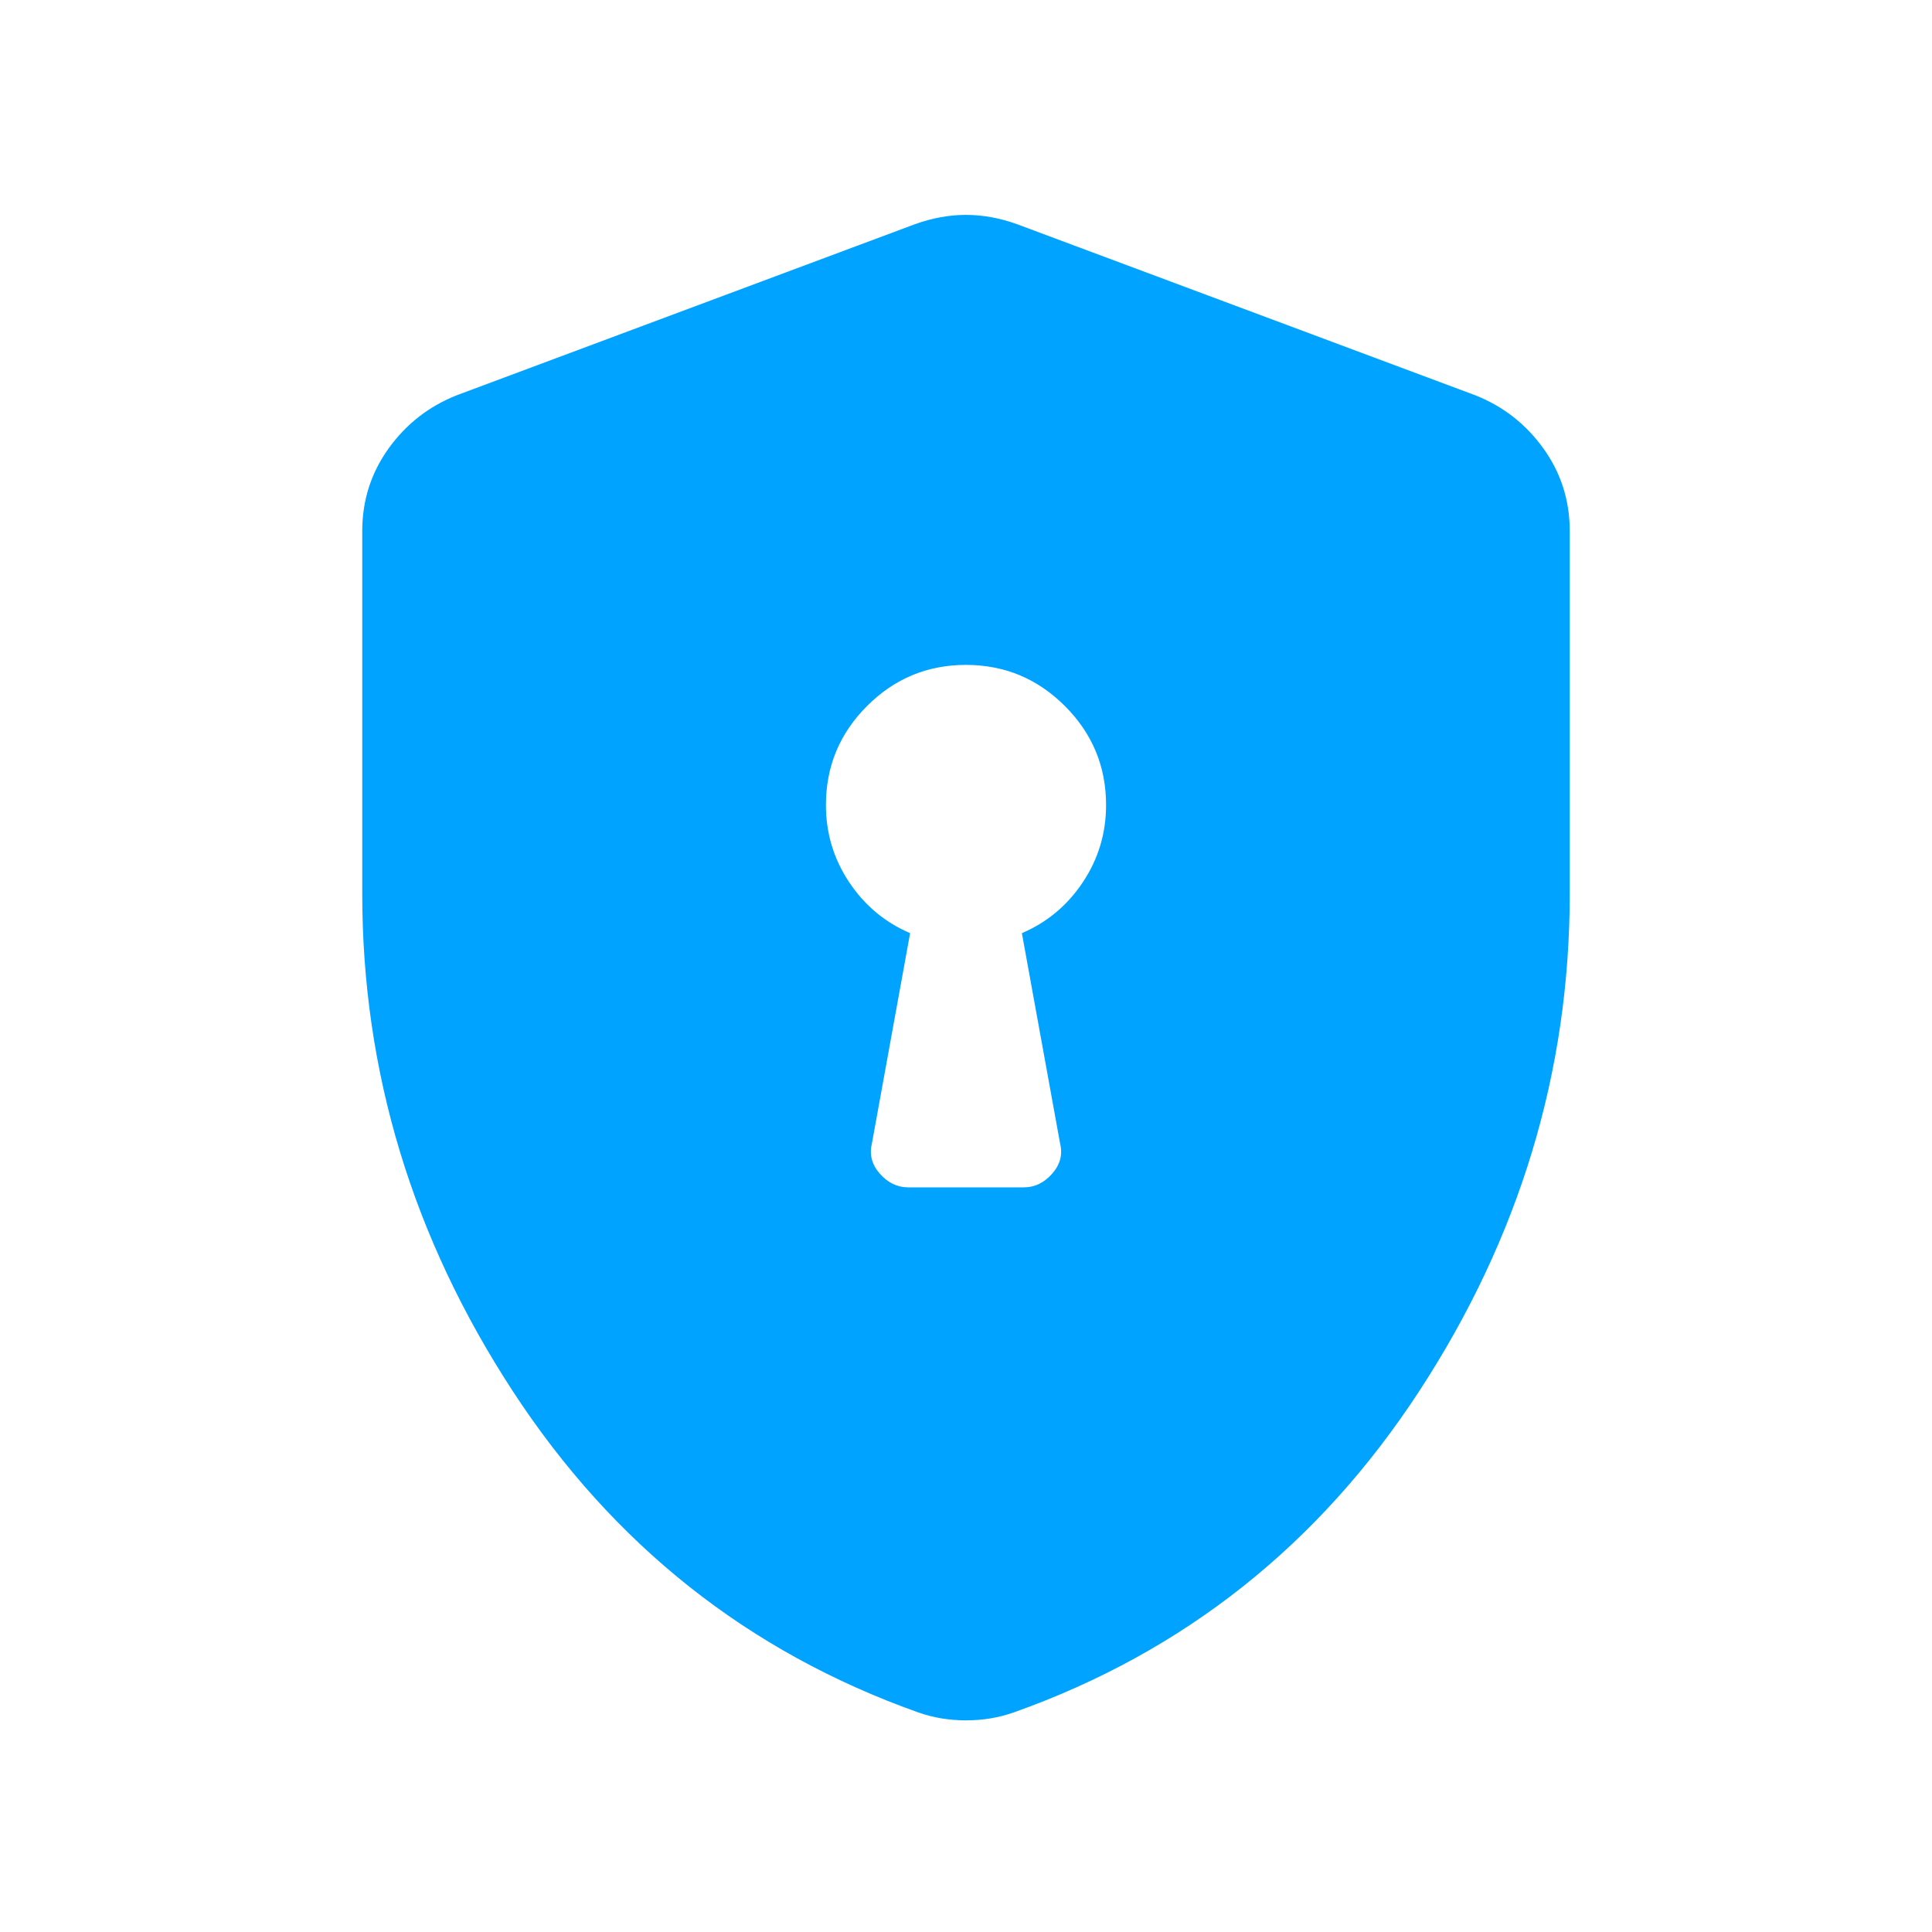 <svg width="40" height="40" viewBox="0 0 40 40" fill="none" xmlns="http://www.w3.org/2000/svg">
<mask id="mask0_240_20088" style="mask-type:alpha" maskUnits="userSpaceOnUse" x="0" y="0" width="40" height="40">
<rect width="40" height="40" fill="#D9D9D9"/>
</mask>
<g mask="url(#mask0_240_20088)">
<path d="M18.805 24.583H21.195C21.422 24.583 21.617 24.489 21.783 24.301C21.949 24.113 22.004 23.905 21.949 23.68L21.157 19.32C21.68 19.096 22.102 18.743 22.421 18.262C22.741 17.781 22.9 17.249 22.9 16.667C22.9 15.869 22.616 15.186 22.048 14.618C21.48 14.05 20.796 13.766 19.998 13.766C19.2 13.766 18.518 14.05 17.95 14.618C17.383 15.186 17.1 15.869 17.1 16.667C17.1 17.249 17.259 17.781 17.579 18.262C17.898 18.743 18.32 19.096 18.843 19.32L18.051 23.68C17.996 23.905 18.051 24.113 18.217 24.301C18.383 24.489 18.578 24.583 18.805 24.583ZM20 35.618C19.827 35.618 19.657 35.604 19.49 35.577C19.324 35.549 19.162 35.507 19.006 35.452C15.492 34.202 12.695 31.985 10.617 28.803C8.539 25.62 7.5 22.186 7.5 18.5V10.994C7.5 10.361 7.682 9.791 8.046 9.284C8.41 8.778 8.881 8.411 9.458 8.183L18.945 4.641C19.302 4.513 19.654 4.449 20 4.449C20.346 4.449 20.698 4.513 21.055 4.641L30.542 8.183C31.119 8.411 31.59 8.778 31.954 9.284C32.318 9.791 32.5 10.361 32.5 10.994V18.5C32.5 22.186 31.461 25.62 29.383 28.803C27.305 31.985 24.509 34.202 20.994 35.452C20.838 35.507 20.676 35.549 20.51 35.577C20.343 35.604 20.173 35.618 20 35.618Z" fill="#00A3FF"/>
</g>
</svg>
